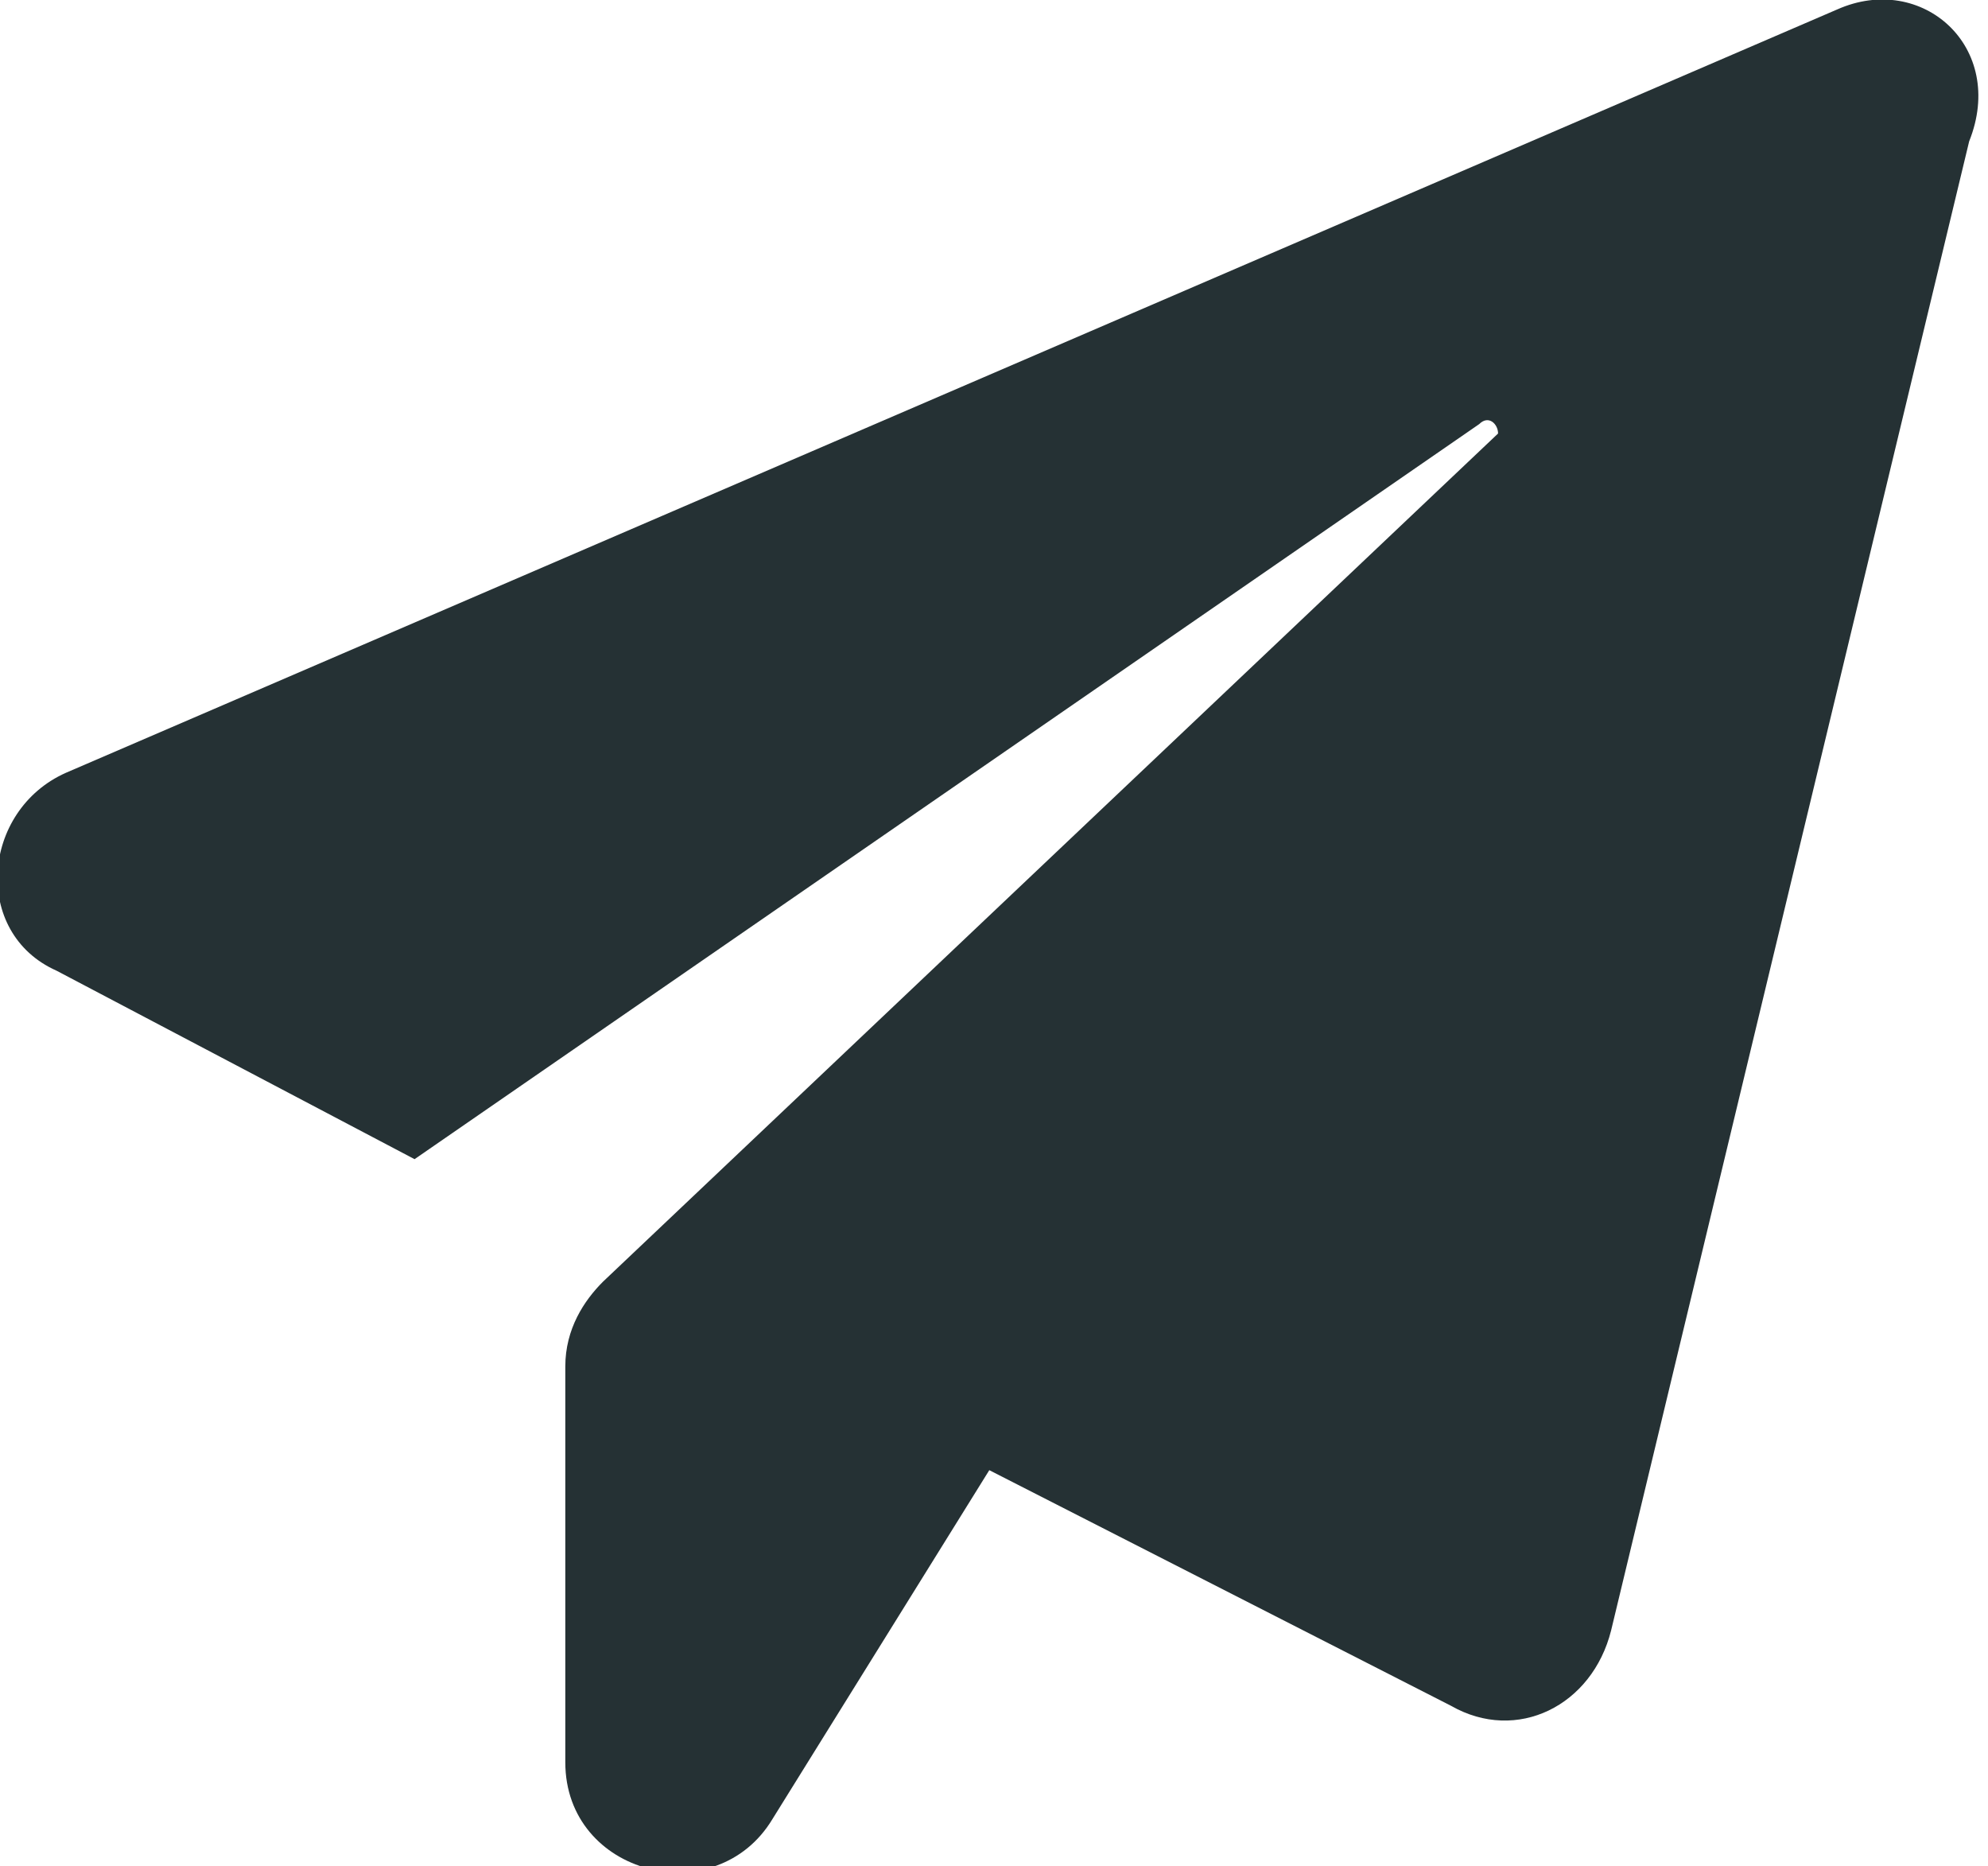 <svg xmlns="http://www.w3.org/2000/svg" viewBox="0 0 21.1 19.8"><path d="M19.5.1L.7 8.2c-.9.4-1 1.7-.1 2.1l3.8 2 11.3-7.8c.1-.1.2 0 .2.1l-9.5 9c-.2.2-.4.5-.4.9v4.2c0 1.2 1.6 1.6 2.2.6l2.3-3.7 4.9 2.5c.7.4 1.5 0 1.7-.8l3.8-15.8c.4-1-.5-1.8-1.4-1.4z" fill-rule="evenodd" clip-rule="evenodd" fill="#253134"/></svg>